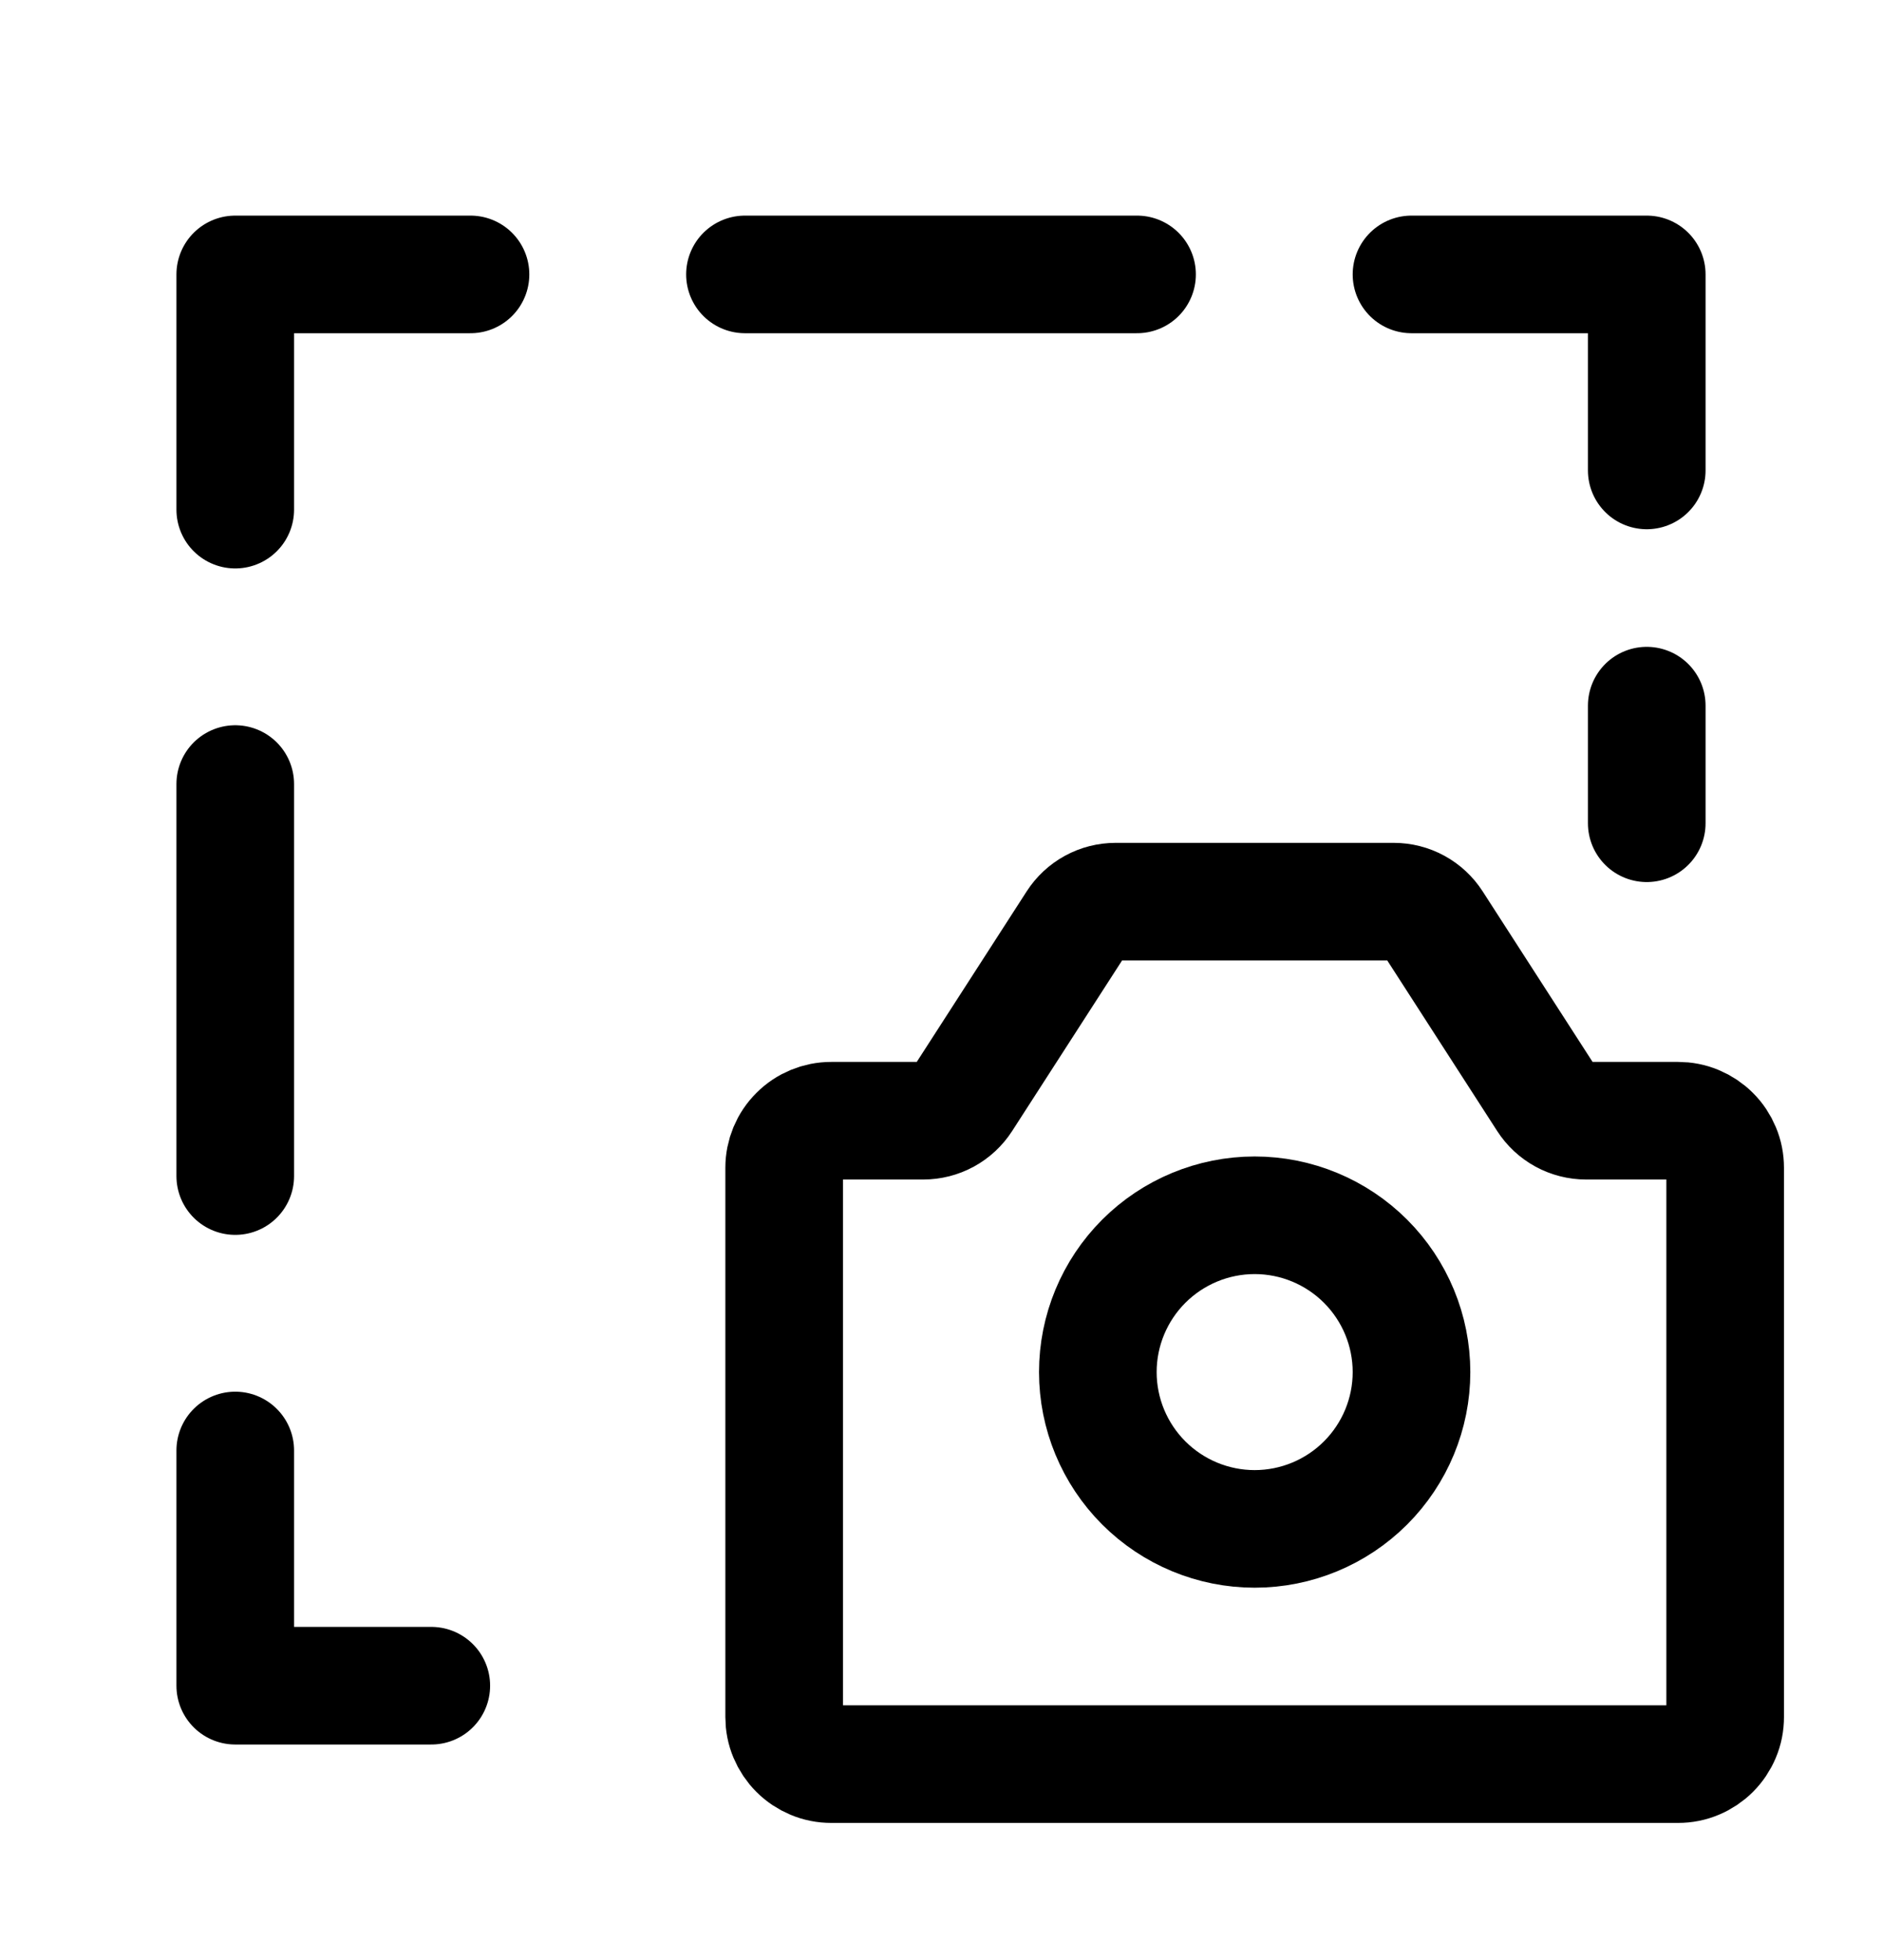 <svg width="24" height="25" viewBox="0 0 24 25" fill="none" xmlns="http://www.w3.org/2000/svg">
<path d="M10 21.9V14.894C10 14.735 10.063 14.582 10.176 14.47C10.288 14.357 10.441 14.294 10.6 14.294H11.773C11.873 14.294 11.972 14.269 12.06 14.221C12.148 14.173 12.223 14.103 12.277 14.019L13.723 11.775C13.777 11.691 13.852 11.621 13.94 11.573C14.028 11.525 14.127 11.5 14.227 11.5H17.773C17.873 11.5 17.972 11.525 18.06 11.573C18.148 11.621 18.223 11.691 18.277 11.775L19.723 14.019C19.777 14.103 19.852 14.173 19.94 14.221C20.028 14.269 20.127 14.294 20.227 14.294H21.4C21.479 14.294 21.557 14.309 21.63 14.34C21.702 14.37 21.768 14.414 21.824 14.47C21.88 14.525 21.924 14.592 21.954 14.664C21.985 14.737 22 14.815 22 14.894V21.9C22 21.979 21.985 22.057 21.954 22.13C21.924 22.202 21.88 22.268 21.824 22.324C21.768 22.38 21.702 22.424 21.63 22.454C21.557 22.485 21.479 22.5 21.4 22.5H10.6C10.521 22.5 10.443 22.485 10.37 22.454C10.298 22.424 10.232 22.38 10.176 22.324C10.12 22.268 10.076 22.202 10.046 22.13C10.015 22.057 10 21.979 10 21.9Z" stroke="black" stroke-width="1.5" stroke-linecap="round" stroke-linejoin="round"/>
<path d="M3 18.5V21.5H5.5M3 10V15M3 6.5V3.5H6M9.5 3.5H14.5M18 3.5H21V6M21 10.5V9M16 19.5C16.53 19.5 17.039 19.289 17.414 18.914C17.789 18.539 18 18.03 18 17.5C18 16.97 17.789 16.461 17.414 16.086C17.039 15.711 16.53 15.5 16 15.5C15.47 15.5 14.961 15.711 14.586 16.086C14.211 16.461 14 16.97 14 17.5C14 18.03 14.211 18.539 14.586 18.914C14.961 19.289 15.47 19.5 16 19.5Z" stroke="black" stroke-width="1.5" stroke-linecap="round" stroke-linejoin="round"/>
</svg>
